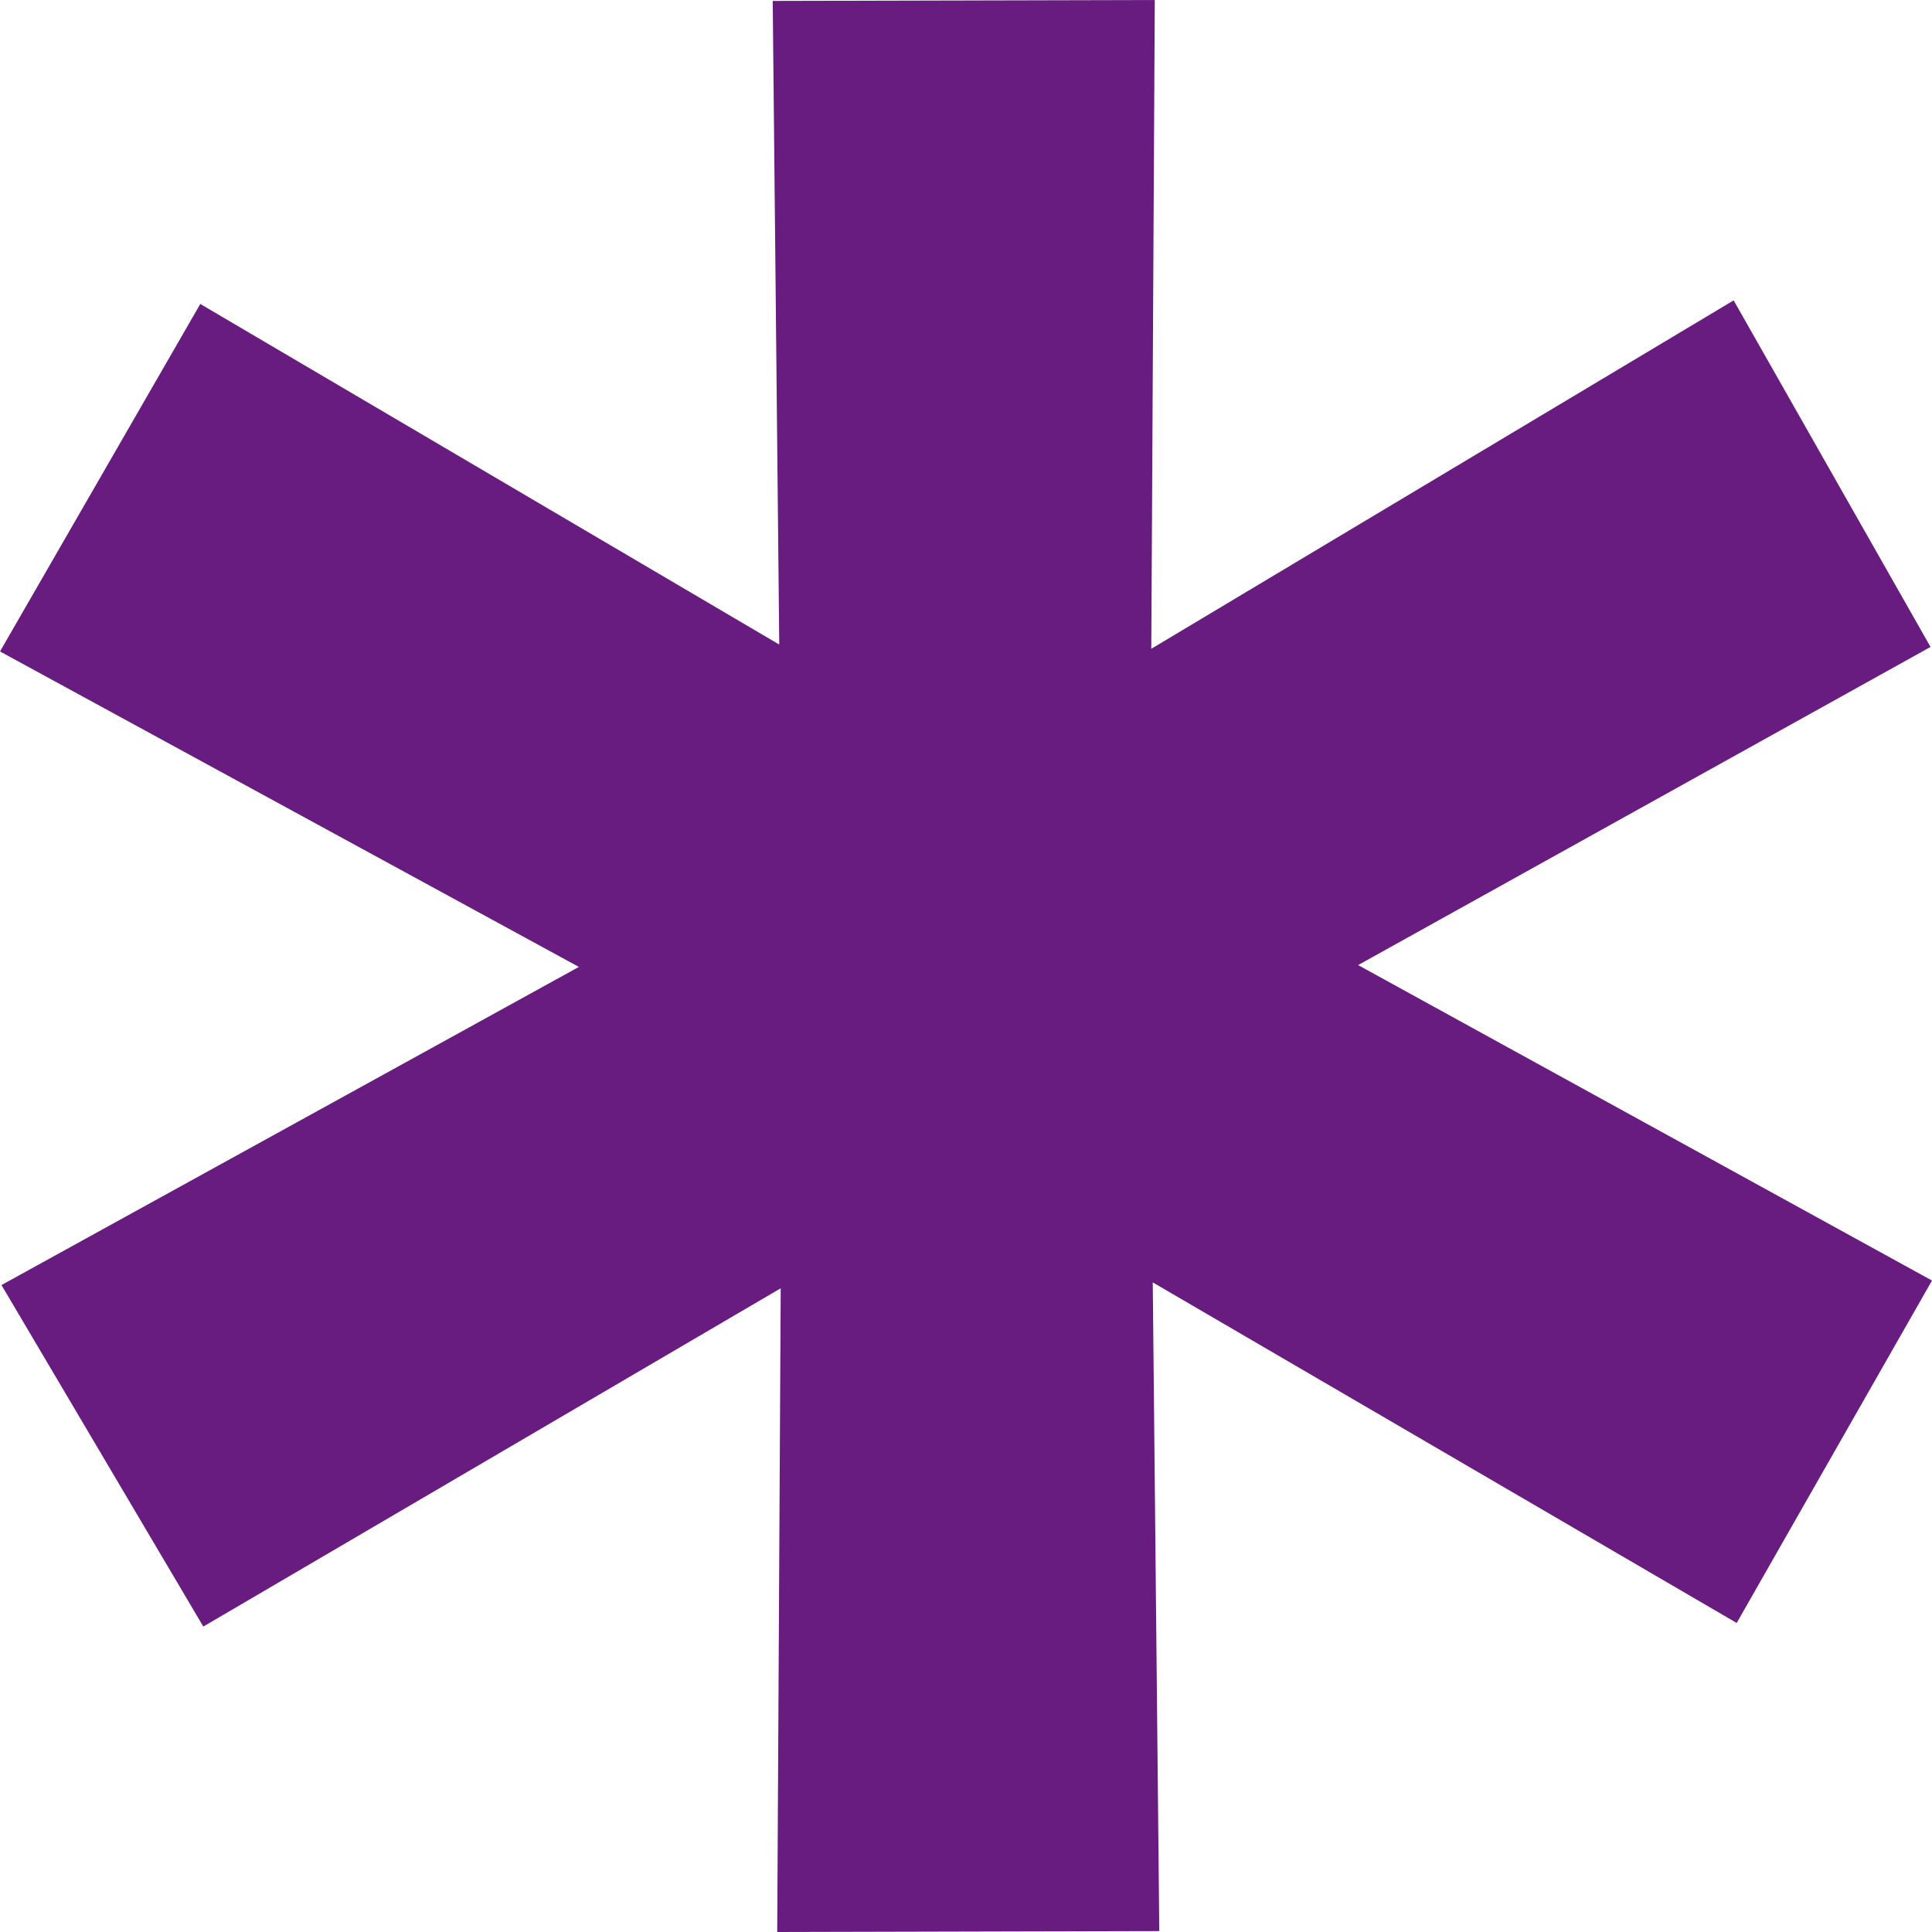 <?xml version="1.0" encoding="UTF-8"?> <svg xmlns="http://www.w3.org/2000/svg" width="21" height="21" viewBox="0 0 21 21" fill="none"> <path d="M14.762 10.49L21 13.919L18.877 17.641L12.53 13.939L12.601 20.99L8.448 21L8.486 14.003L2.21 17.68L0.016 13.968L6.292 10.51L0 7.081L2.177 3.304L8.47 7.006L8.399 0.01L12.552 0L12.514 7.052L18.844 3.265L20.984 7.032L14.762 10.49Z" fill="#681C80"></path> </svg> 